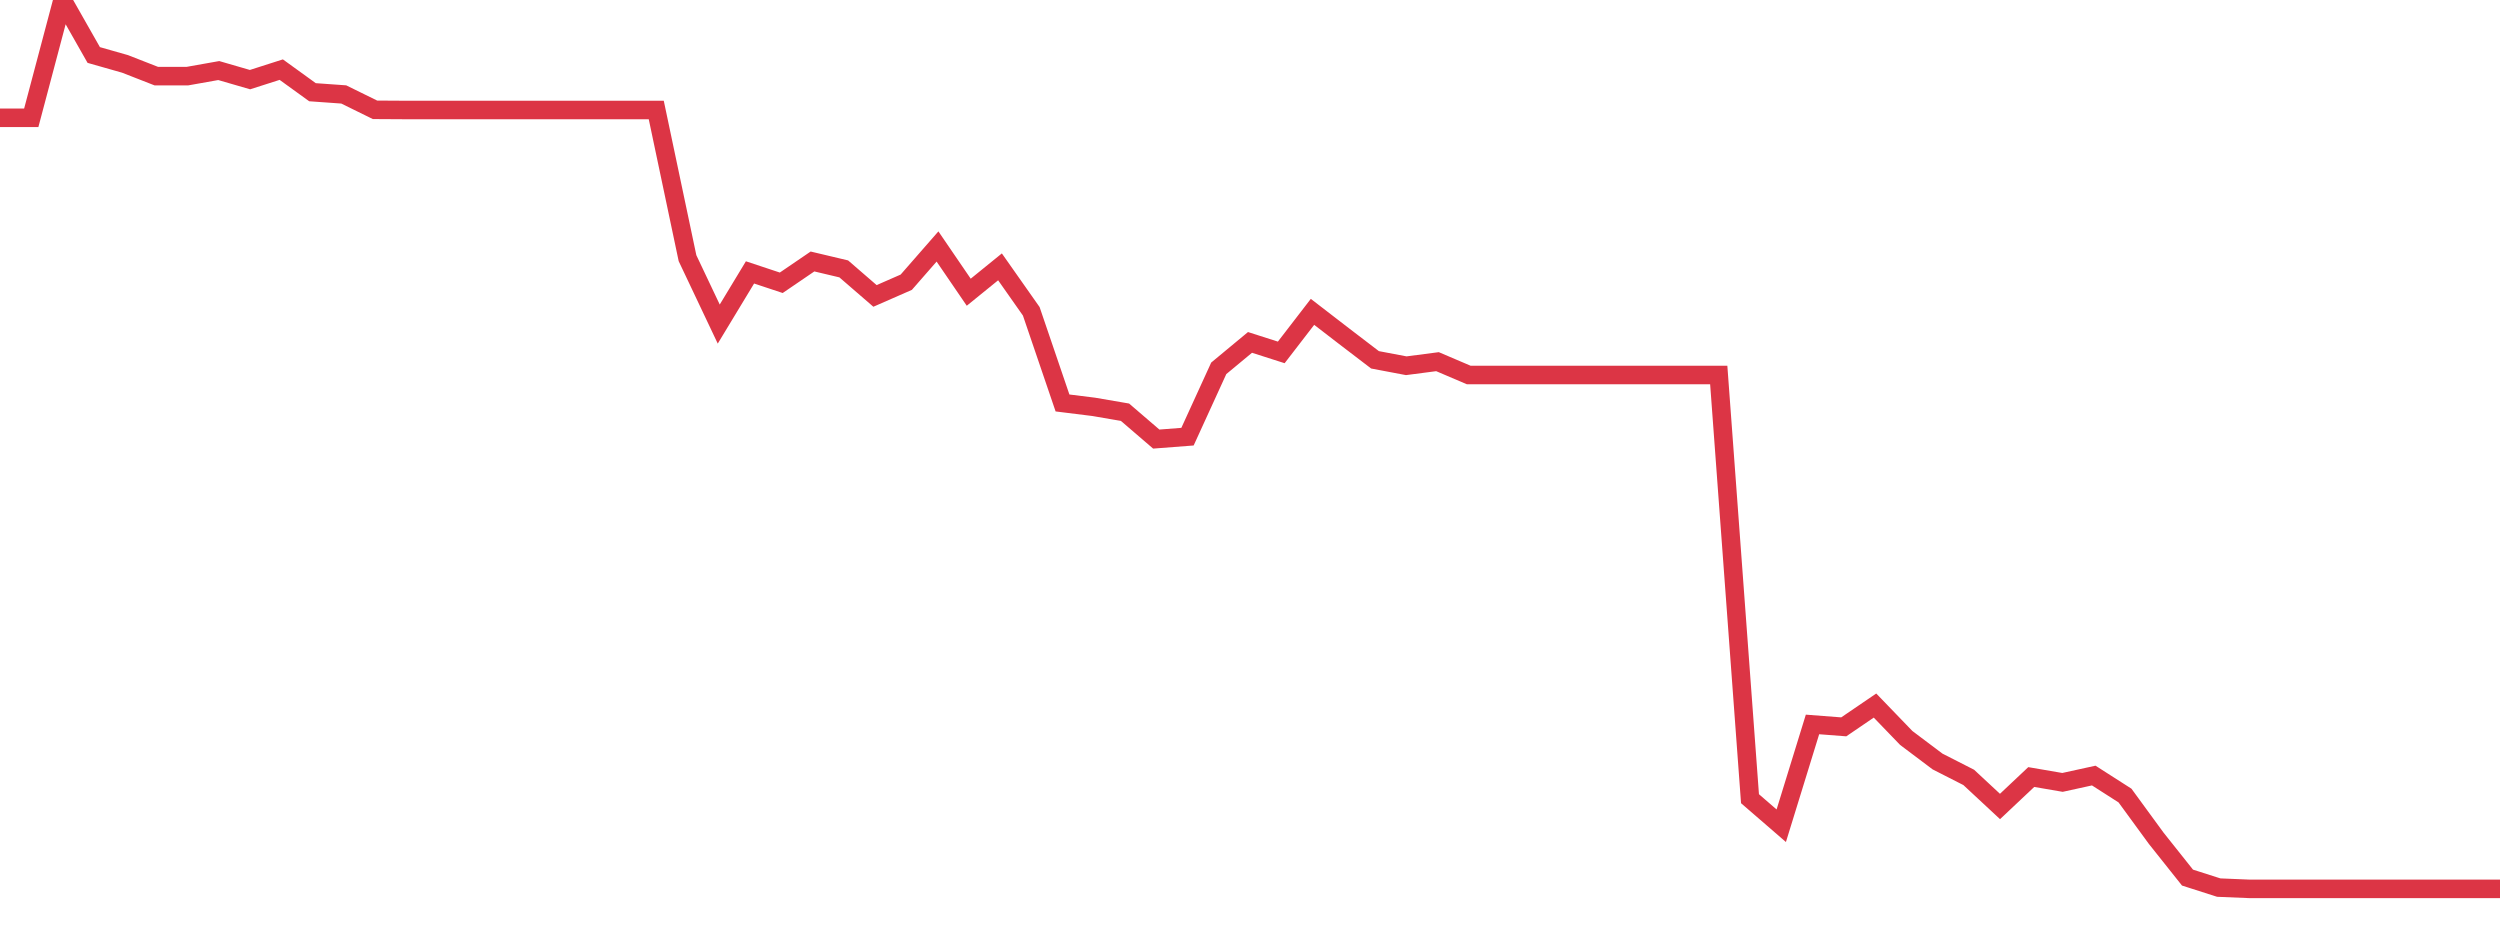 <?xml version="1.0" standalone="no"?>
<!DOCTYPE svg PUBLIC "-//W3C//DTD SVG 1.1//EN" "http://www.w3.org/Graphics/SVG/1.1/DTD/svg11.dtd">
<svg width="135" height="50" viewBox="0 0 135 50" preserveAspectRatio="none" class="sparkline" xmlns="http://www.w3.org/2000/svg"
xmlns:xlink="http://www.w3.org/1999/xlink"><path  class="sparkline--line" d="M 0 6.36 L 0 6.36 L 1.688 6.36 L 3.375 0 L 5.062 2.97 L 6.75 3.45 L 8.438 4.11 L 10.125 4.11 L 11.812 3.81 L 13.5 4.3 L 15.188 3.76 L 16.875 4.98 L 18.562 5.1 L 20.25 5.93 L 21.938 5.94 L 23.625 5.94 L 25.312 5.94 L 27 5.94 L 28.688 5.94 L 30.375 5.94 L 32.062 5.94 L 33.75 5.94 L 35.438 5.94 L 37.125 13.94 L 38.812 17.5 L 40.5 14.71 L 42.188 15.27 L 43.875 14.12 L 45.562 14.52 L 47.25 15.98 L 48.938 15.24 L 50.625 13.31 L 52.312 15.78 L 54 14.41 L 55.688 16.81 L 57.375 21.76 L 59.062 21.97 L 60.75 22.26 L 62.438 23.71 L 64.125 23.58 L 65.812 19.89 L 67.5 18.49 L 69.188 19.03 L 70.875 16.84 L 72.562 18.14 L 74.25 19.43 L 75.938 19.75 L 77.625 19.53 L 79.312 20.25 L 81 20.25 L 82.688 20.25 L 84.375 20.25 L 86.062 20.25 L 87.75 20.25 L 89.438 20.25 L 91.125 20.25 L 92.812 20.25 L 94.5 43.13 L 96.188 44.59 L 97.875 39.12 L 99.562 39.25 L 101.25 38.1 L 102.938 39.85 L 104.625 41.12 L 106.312 41.98 L 108 43.55 L 109.688 41.96 L 111.375 42.25 L 113.062 41.88 L 114.75 42.96 L 116.438 45.27 L 118.125 47.39 L 119.812 47.93 L 121.5 48 L 123.188 48 L 124.875 48 L 126.562 48 L 128.25 48 L 129.938 48 L 131.625 48 L 133.312 48 L 135 48" fill="none" stroke-width="1" stroke="#dc3545"></path></svg>